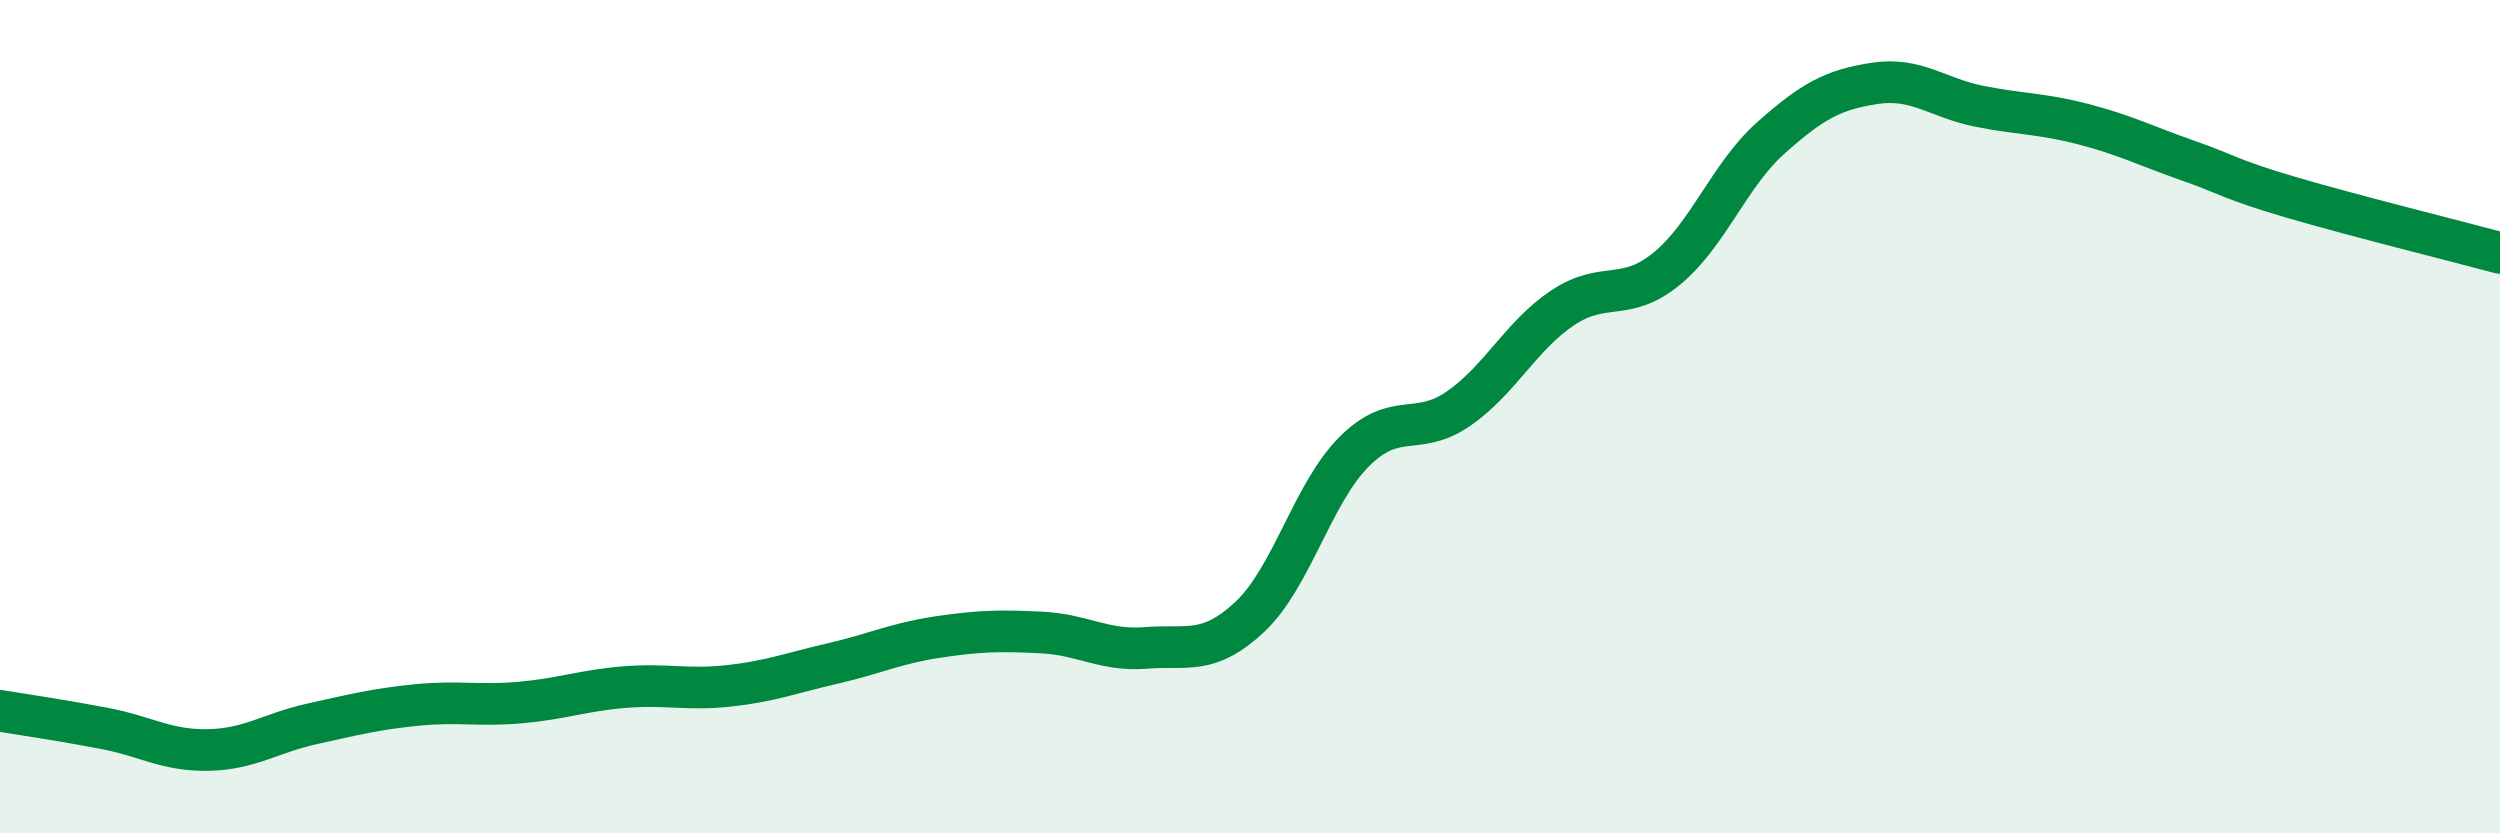 
    <svg width="60" height="20" viewBox="0 0 60 20" xmlns="http://www.w3.org/2000/svg">
      <path
        d="M 0,17.06 C 0.5,17.14 1.5,17.29 2.5,17.48 C 3.5,17.67 4,18.02 5,18 C 6,17.98 6.5,17.59 7.5,17.37 C 8.5,17.15 9,17.02 10,16.92 C 11,16.82 11.5,16.95 12.5,16.86 C 13.5,16.77 14,16.57 15,16.49 C 16,16.41 16.5,16.57 17.5,16.46 C 18.5,16.35 19,16.15 20,15.92 C 21,15.69 21.5,15.44 22.5,15.29 C 23.5,15.14 24,15.13 25,15.18 C 26,15.23 26.5,15.63 27.5,15.55 C 28.5,15.47 29,15.74 30,14.8 C 31,13.86 31.5,11.84 32.5,10.84 C 33.5,9.84 34,10.5 35,9.81 C 36,9.12 36.5,8.06 37.5,7.39 C 38.5,6.72 39,7.27 40,6.45 C 41,5.63 41.5,4.2 42.5,3.31 C 43.5,2.42 44,2.15 45,2 C 46,1.85 46.5,2.35 47.5,2.55 C 48.5,2.75 49,2.72 50,2.98 C 51,3.24 51.5,3.5 52.5,3.85 C 53.5,4.2 53.5,4.3 55,4.74 C 56.5,5.18 59,5.8 60,6.07L60 20L0 20Z"
        fill="#008740"
        opacity="0.1"
        stroke-linecap="round"
        stroke-linejoin="round"
      />
      <path
        d="M 0,17.06 C 0.5,17.14 1.5,17.29 2.5,17.48 C 3.5,17.67 4,18.02 5,18 C 6,17.98 6.5,17.59 7.5,17.37 C 8.5,17.15 9,17.02 10,16.92 C 11,16.82 11.5,16.95 12.5,16.86 C 13.5,16.77 14,16.57 15,16.49 C 16,16.41 16.5,16.57 17.5,16.46 C 18.5,16.35 19,16.15 20,15.92 C 21,15.69 21.5,15.44 22.5,15.29 C 23.5,15.14 24,15.13 25,15.18 C 26,15.23 26.5,15.63 27.5,15.55 C 28.5,15.47 29,15.74 30,14.8 C 31,13.86 31.5,11.84 32.5,10.84 C 33.5,9.84 34,10.5 35,9.81 C 36,9.12 36.5,8.06 37.5,7.39 C 38.5,6.72 39,7.27 40,6.45 C 41,5.63 41.5,4.2 42.5,3.31 C 43.5,2.42 44,2.15 45,2 C 46,1.85 46.5,2.35 47.5,2.55 C 48.5,2.75 49,2.72 50,2.98 C 51,3.24 51.5,3.5 52.5,3.85 C 53.5,4.2 53.5,4.3 55,4.74 C 56.5,5.18 59,5.8 60,6.07"
        stroke="#008740"
        stroke-width="1"
        fill="none"
        stroke-linecap="round"
        stroke-linejoin="round"
      />
    </svg>
  